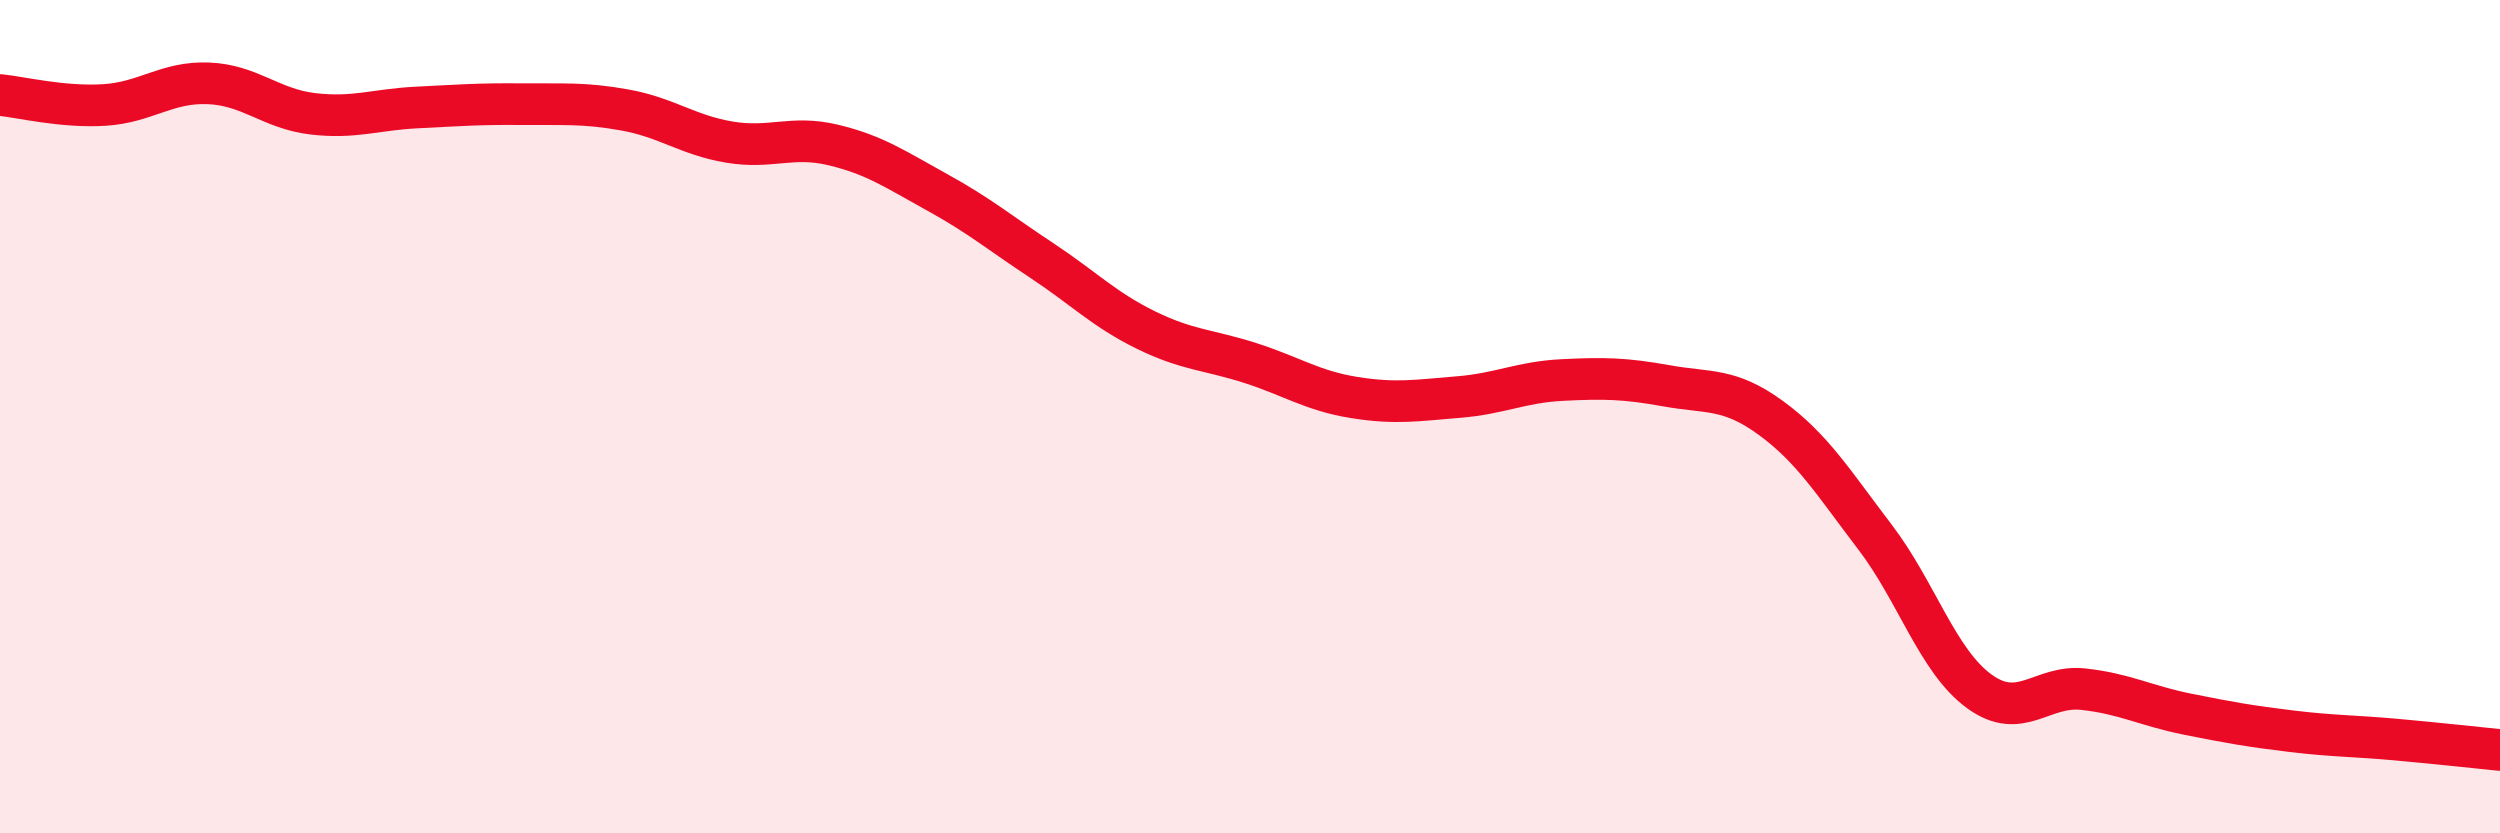 
    <svg width="60" height="20" viewBox="0 0 60 20" xmlns="http://www.w3.org/2000/svg">
      <path
        d="M 0,2.28 C 0.5,2.33 1.5,2.58 2.5,2.52 C 3.5,2.46 4,1.96 5,2 C 6,2.04 6.5,2.61 7.5,2.73 C 8.5,2.85 9,2.63 10,2.58 C 11,2.53 11.5,2.49 12.5,2.5 C 13.5,2.51 14,2.46 15,2.64 C 16,2.82 16.5,3.24 17.5,3.41 C 18.5,3.58 19,3.24 20,3.48 C 21,3.72 21.5,4.07 22.5,4.62 C 23.5,5.17 24,5.59 25,6.25 C 26,6.91 26.5,7.43 27.5,7.92 C 28.5,8.41 29,8.39 30,8.71 C 31,9.03 31.5,9.38 32.5,9.54 C 33.5,9.7 34,9.61 35,9.53 C 36,9.45 36.5,9.17 37.5,9.12 C 38.5,9.07 39,9.08 40,9.26 C 41,9.44 41.5,9.3 42.5,10.03 C 43.5,10.76 44,11.58 45,12.89 C 46,14.2 46.5,15.86 47.5,16.59 C 48.5,17.32 49,16.43 50,16.54 C 51,16.65 51.5,16.94 52.5,17.14 C 53.5,17.34 54,17.43 55,17.55 C 56,17.67 56.5,17.66 57.5,17.75 C 58.5,17.84 59.5,17.95 60,18L60 20L0 20Z"
        fill="#EB0A25"
        opacity="0.1"
        stroke-linecap="round"
        stroke-linejoin="round"
      />
      <path
        d="M 0,2.28 C 0.5,2.33 1.5,2.58 2.5,2.52 C 3.5,2.46 4,1.96 5,2 C 6,2.04 6.5,2.61 7.5,2.73 C 8.5,2.85 9,2.63 10,2.58 C 11,2.53 11.5,2.49 12.5,2.5 C 13.5,2.51 14,2.46 15,2.64 C 16,2.82 16.5,3.24 17.5,3.41 C 18.5,3.58 19,3.24 20,3.48 C 21,3.72 21.5,4.07 22.5,4.62 C 23.5,5.17 24,5.59 25,6.25 C 26,6.91 26.5,7.43 27.5,7.92 C 28.5,8.41 29,8.39 30,8.71 C 31,9.03 31.5,9.38 32.5,9.54 C 33.5,9.7 34,9.61 35,9.53 C 36,9.45 36.5,9.17 37.5,9.12 C 38.5,9.07 39,9.08 40,9.26 C 41,9.44 41.5,9.3 42.5,10.03 C 43.5,10.76 44,11.58 45,12.89 C 46,14.2 46.5,15.86 47.5,16.59 C 48.5,17.32 49,16.43 50,16.54 C 51,16.65 51.5,16.94 52.5,17.14 C 53.5,17.34 54,17.43 55,17.55 C 56,17.67 56.5,17.66 57.5,17.75 C 58.5,17.84 59.5,17.95 60,18"
        stroke="#EB0A25"
        stroke-width="1"
        fill="none"
        stroke-linecap="round"
        stroke-linejoin="round"
      />
    </svg>
  